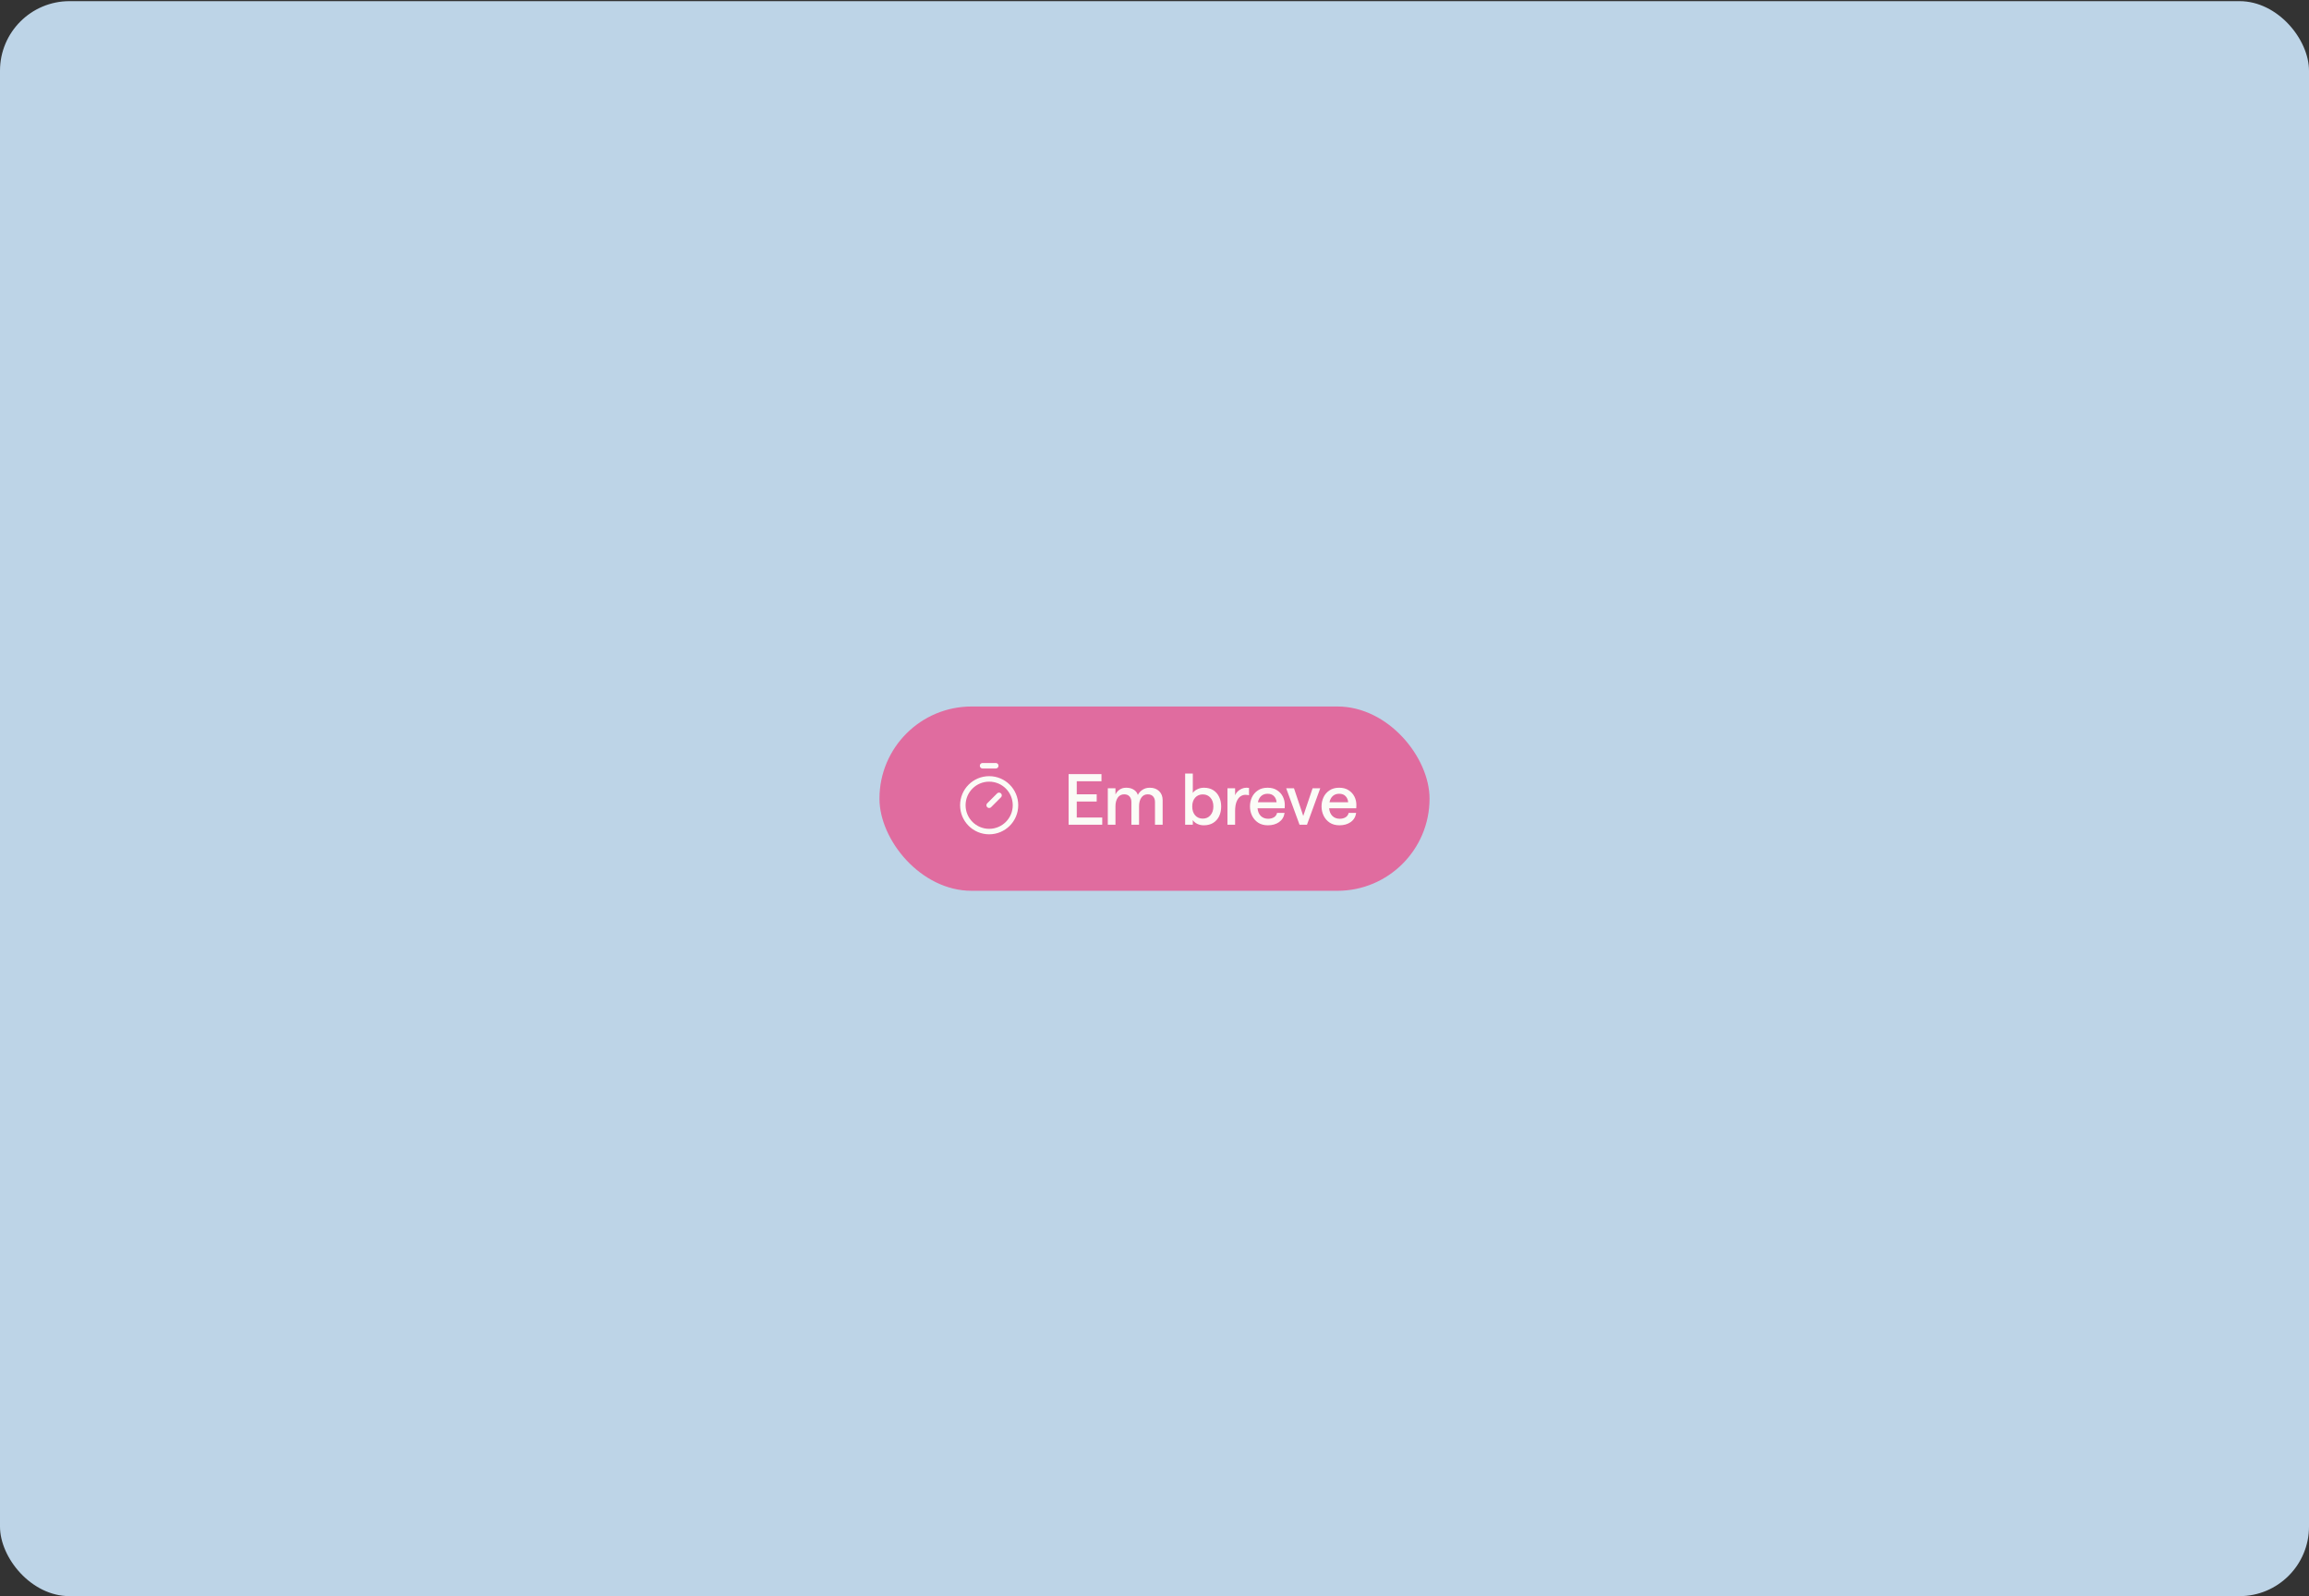 <svg width="664" height="459" viewBox="0 0 664 459" fill="none" xmlns="http://www.w3.org/2000/svg">
<rect x="0" y="0" width="664" height="459" fill="#333333" stroke="none"/>
<rect y="0.332" width="664" height="458.667" rx="20" fill="#BDD4E7"/>
<rect x="252.906" y="203.164" width="158.19" height="53" rx="26.5" fill="#E06C9F"/>
<path d="M282.561 220.203H286.347M284.454 231.56L287.294 228.721M292.026 231.56C292.026 235.742 288.636 239.132 284.454 239.132C280.273 239.132 276.883 235.742 276.883 231.56C276.883 227.379 280.273 223.989 284.454 223.989C288.636 223.989 292.026 227.379 292.026 231.56Z" stroke="#FBFCF7" stroke-width="1.577" stroke-linecap="round" stroke-linejoin="round"/>
<path d="M307.299 237.164V222.607H316.749V224.666H309.641V228.422H315.376V230.481H309.641V235.084H316.971V237.164H307.299ZM318.573 237.164V226.685H320.774V228.482C321.043 227.89 321.44 227.419 321.965 227.069C322.49 226.705 323.123 226.524 323.863 226.524C324.711 226.524 325.424 226.705 326.003 227.069C326.595 227.419 326.999 227.93 327.214 228.603C327.497 228.011 327.935 227.52 328.527 227.129C329.133 226.726 329.839 226.524 330.647 226.524C331.764 226.524 332.659 226.853 333.332 227.513C334.005 228.159 334.342 229.021 334.342 230.097V237.164H332.141V230.643C332.141 229.97 331.959 229.431 331.596 229.027C331.232 228.623 330.714 228.422 330.041 228.422C329.247 228.422 328.635 228.745 328.204 229.391C327.773 230.023 327.558 230.851 327.558 231.874V237.164H325.357V230.643C325.357 229.97 325.175 229.431 324.812 229.027C324.462 228.623 323.95 228.422 323.277 228.422C322.483 228.422 321.864 228.745 321.42 229.391C320.989 230.037 320.774 230.865 320.774 231.874V237.164H318.573ZM346.185 237.326C345.458 237.326 344.805 237.178 344.226 236.881C343.661 236.585 343.257 236.229 343.015 235.811V237.164H340.814V222.445H343.015V228.018C343.324 227.574 343.769 227.217 344.347 226.948C344.926 226.665 345.545 226.524 346.205 226.524C347.241 226.524 348.13 226.753 348.87 227.21C349.61 227.668 350.176 228.307 350.566 229.128C350.97 229.936 351.172 230.865 351.172 231.915C351.172 232.964 350.977 233.9 350.586 234.721C350.196 235.529 349.624 236.168 348.87 236.639C348.13 237.097 347.235 237.326 346.185 237.326ZM345.882 235.407C346.797 235.407 347.531 235.084 348.083 234.438C348.648 233.792 348.931 232.951 348.931 231.915C348.931 230.865 348.648 230.023 348.083 229.391C347.531 228.758 346.797 228.442 345.882 228.442C344.98 228.442 344.246 228.758 343.681 229.391C343.129 230.023 342.853 230.865 342.853 231.915C342.853 232.964 343.129 233.812 343.681 234.459C344.246 235.091 344.98 235.407 345.882 235.407ZM359.178 228.684C359.043 228.657 358.889 228.63 358.714 228.603C358.539 228.576 358.343 228.563 358.128 228.563C357.617 228.563 357.132 228.724 356.674 229.047C356.23 229.371 355.867 229.882 355.584 230.582C355.315 231.268 355.18 232.157 355.18 233.247V237.164H352.98V226.685H355.18V228.684C355.342 228.267 355.591 227.897 355.927 227.574C356.277 227.251 356.668 226.995 357.098 226.806C357.529 226.618 357.967 226.524 358.411 226.524C358.599 226.524 358.747 226.53 358.855 226.544C358.976 226.544 359.084 226.557 359.178 226.584V228.684ZM361.633 232.439C361.728 233.395 362.044 234.135 362.582 234.66C363.134 235.185 363.834 235.448 364.682 235.448C365.328 235.448 365.887 235.307 366.358 235.024C366.829 234.728 367.125 234.31 367.246 233.772H369.407C369.232 234.916 368.7 235.798 367.812 236.417C366.937 237.023 365.873 237.326 364.622 237.326C363.518 237.326 362.582 237.077 361.815 236.579C361.048 236.067 360.462 235.401 360.059 234.58C359.655 233.745 359.453 232.857 359.453 231.915C359.453 230.972 359.641 230.091 360.018 229.27C360.408 228.449 360.981 227.789 361.734 227.291C362.488 226.779 363.417 226.524 364.521 226.524C365.611 226.524 366.519 226.766 367.246 227.251C367.987 227.722 368.545 228.341 368.922 229.108C369.299 229.862 369.481 230.676 369.467 231.551C369.467 231.753 369.461 231.955 369.447 232.157C369.434 232.345 369.427 232.439 369.427 232.439H361.633ZM364.521 228.26C363.78 228.26 363.168 228.475 362.683 228.906C362.212 229.337 361.896 229.936 361.734 230.703H367.105C367.051 229.99 366.802 229.404 366.358 228.947C365.927 228.489 365.315 228.26 364.521 228.26ZM373.708 237.164L369.872 226.685H372.113L374.778 234.64L377.464 226.685H379.664L375.848 237.164H373.708ZM382.218 232.439C382.312 233.395 382.629 234.135 383.167 234.66C383.719 235.185 384.419 235.448 385.267 235.448C385.913 235.448 386.472 235.307 386.943 235.024C387.414 234.728 387.71 234.31 387.831 233.772H389.992C389.817 234.916 389.285 235.798 388.396 236.417C387.522 237.023 386.458 237.326 385.206 237.326C384.103 237.326 383.167 237.077 382.4 236.579C381.633 236.067 381.047 235.401 380.643 234.58C380.24 233.745 380.038 232.857 380.038 231.915C380.038 230.972 380.226 230.091 380.603 229.27C380.993 228.449 381.565 227.789 382.319 227.291C383.073 226.779 384.002 226.524 385.105 226.524C386.196 226.524 387.104 226.766 387.831 227.251C388.571 227.722 389.13 228.341 389.507 229.108C389.884 229.862 390.066 230.676 390.052 231.551C390.052 231.753 390.045 231.955 390.032 232.157C390.018 232.345 390.012 232.439 390.012 232.439H382.218ZM385.105 228.26C384.365 228.26 383.753 228.475 383.268 228.906C382.797 229.337 382.481 229.936 382.319 230.703H387.69C387.636 229.99 387.387 229.404 386.943 228.947C386.512 228.489 385.9 228.26 385.105 228.26Z" fill="#FBFCF7"/>
</svg>

